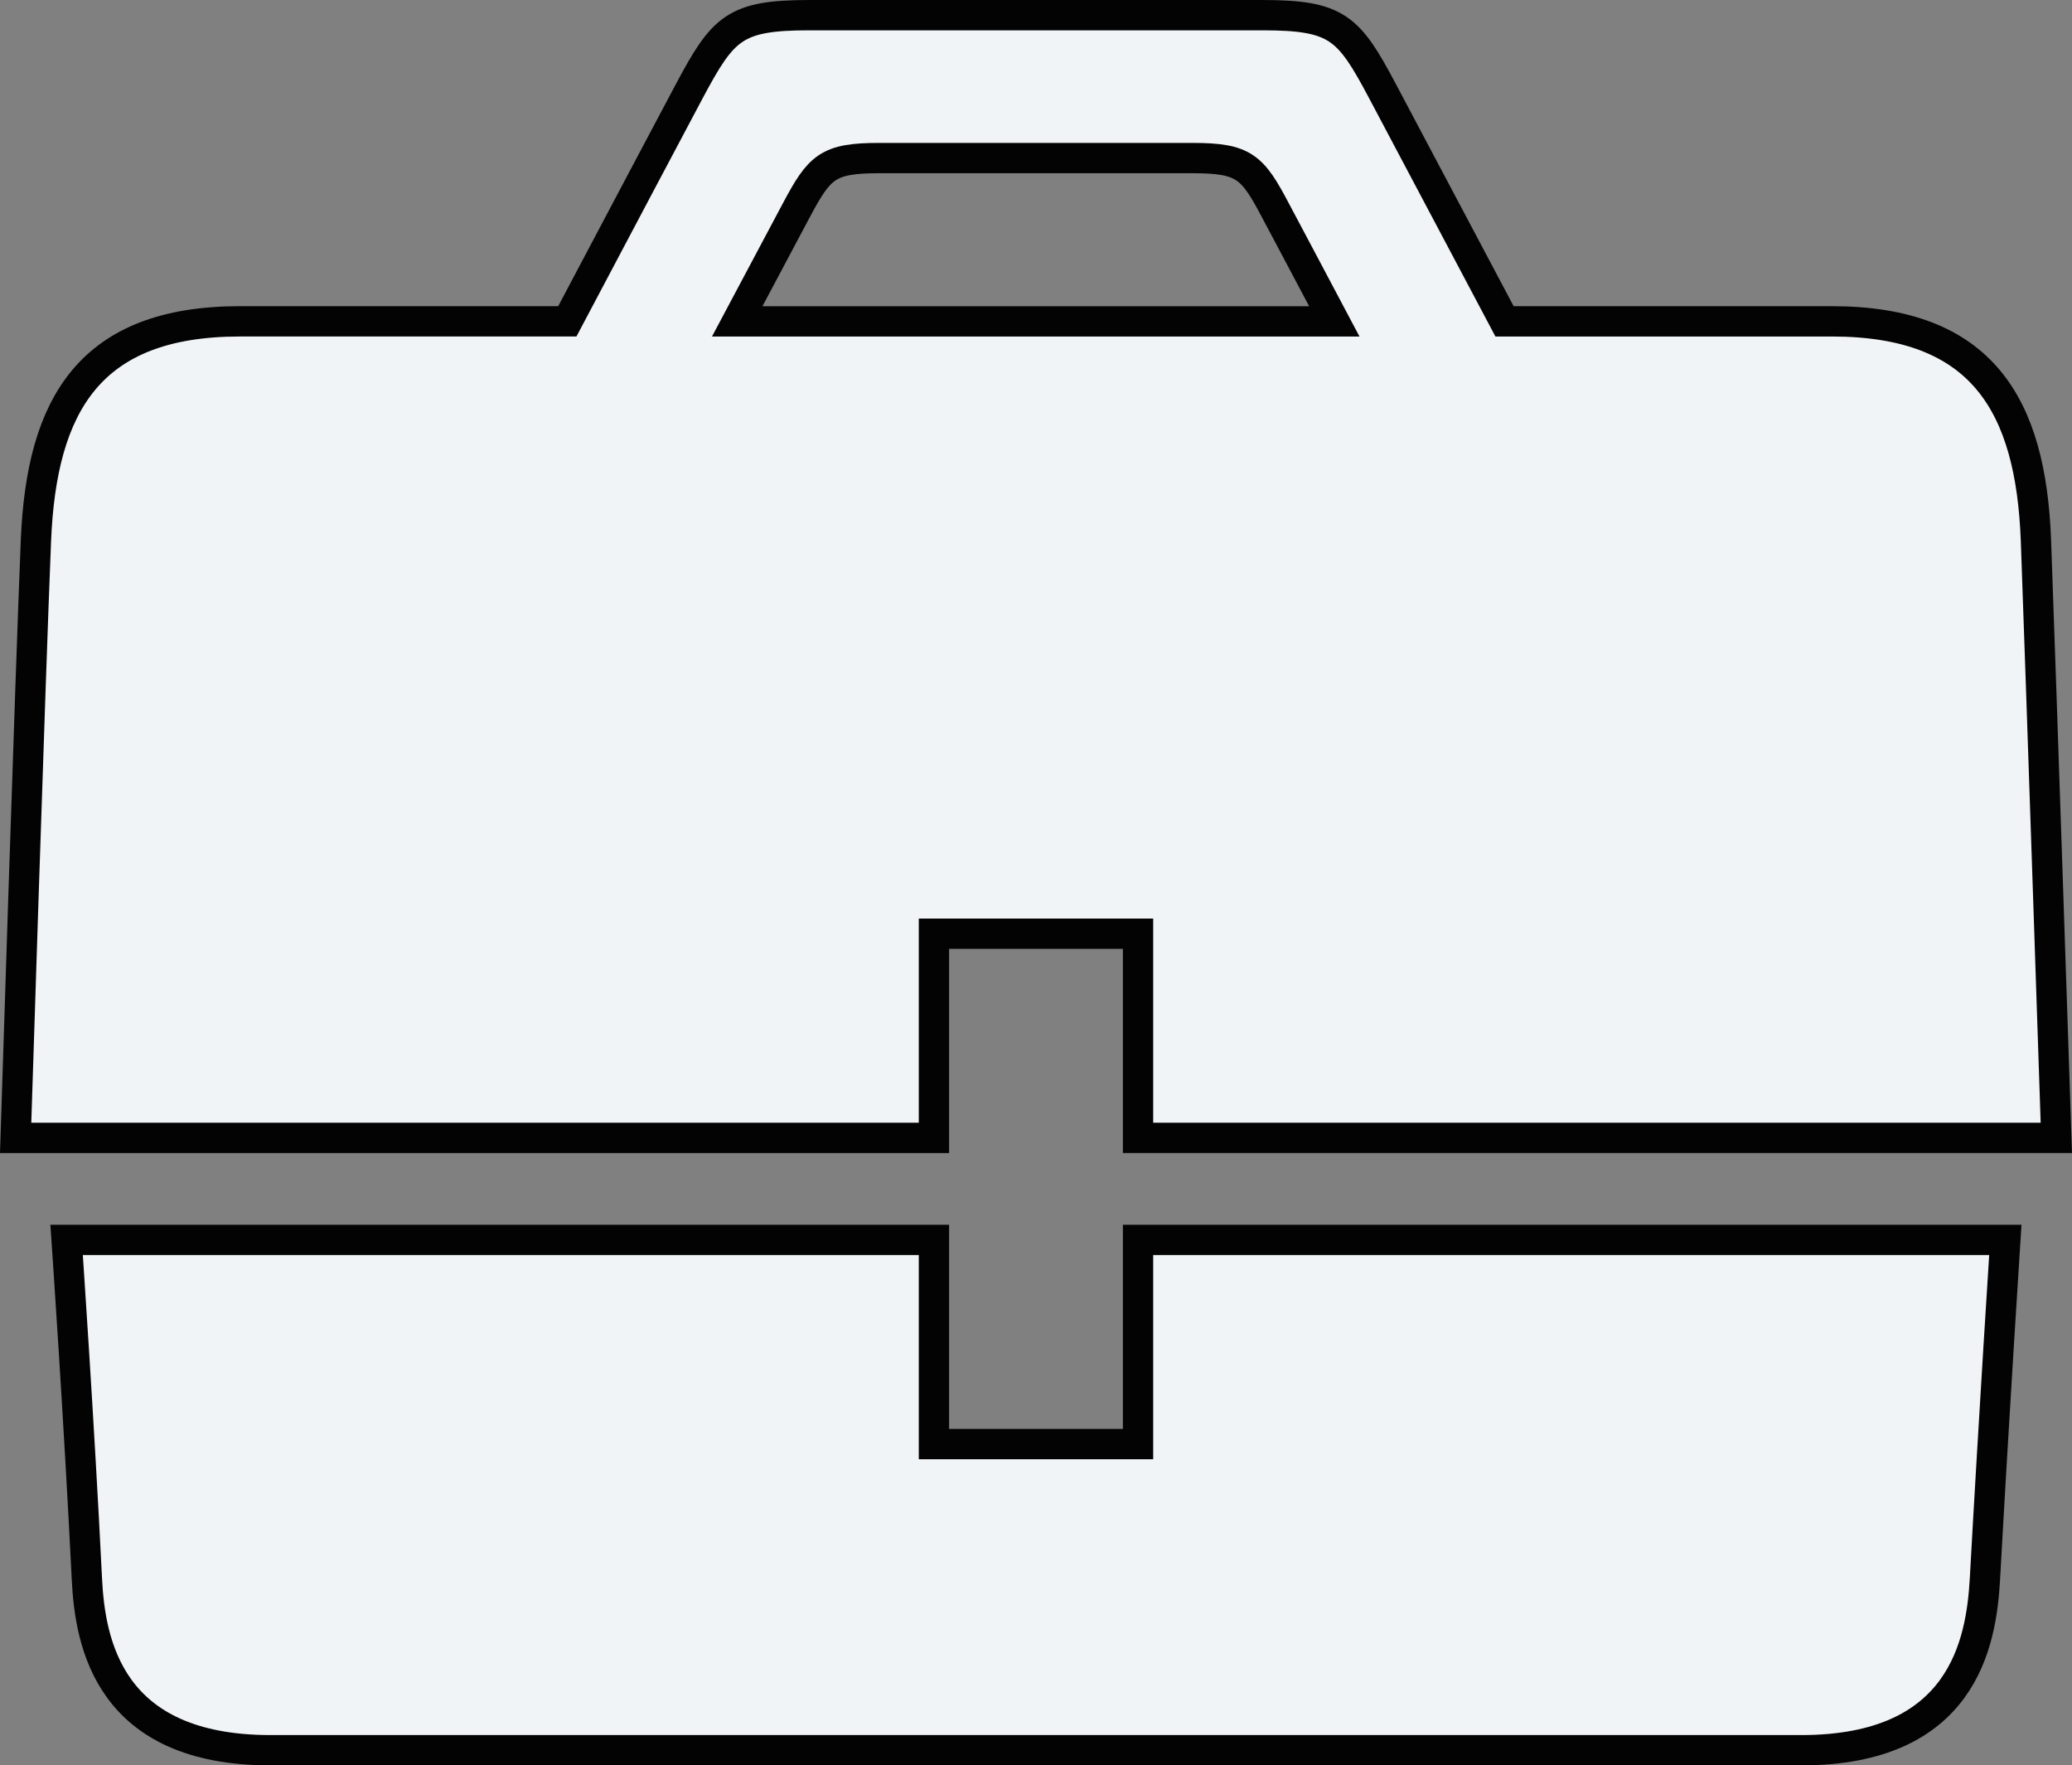 <svg xmlns="http://www.w3.org/2000/svg" width="68.367" height="58.235" viewBox="0 0 68.367 58.235">
  <rect x="0" y="0" width="68.367" height="58.235" fill="#808080" stroke="none"/>
  <path id="briefcase" d="M30.3,31.9h6.734v6.734h30.3s-.5-15.012-.673-19.708c-.168-4.465-1.768-7.226-6.734-7.226h-10.8c-1.673-3.158-3.474-6.548-4.03-7.6-1.115-2.1-1.494-2.5-3.969-2.5H26.2c-2.475,0-2.851.408-3.969,2.5-.556,1.048-2.357,4.438-4.028,7.6H7.4C2.434,11.7.855,14.461.67,18.926S0,38.635,0,38.635H30.3V31.9ZM25.751,8.052c.774-1.454,1.037-1.738,2.75-1.738H38.826c1.713,0,1.98.282,2.748,1.738.29.539,1.071,2.02,1.936,3.649h-19.7C24.68,10.072,25.46,8.59,25.751,8.052ZM37.034,48.735H30.3V42H1.682s.417,6.05.669,11.184c.105,2.132.734,5.65,6.06,5.65H58.918c5.326,0,5.942-3.525,6.06-5.65.292-5.28.673-11.184.673-11.184H37.034Z" transform="translate(0.516 -1.1)" fill="#f1f4f6" stroke="#030303" stroke-width="1"/>
</svg>
